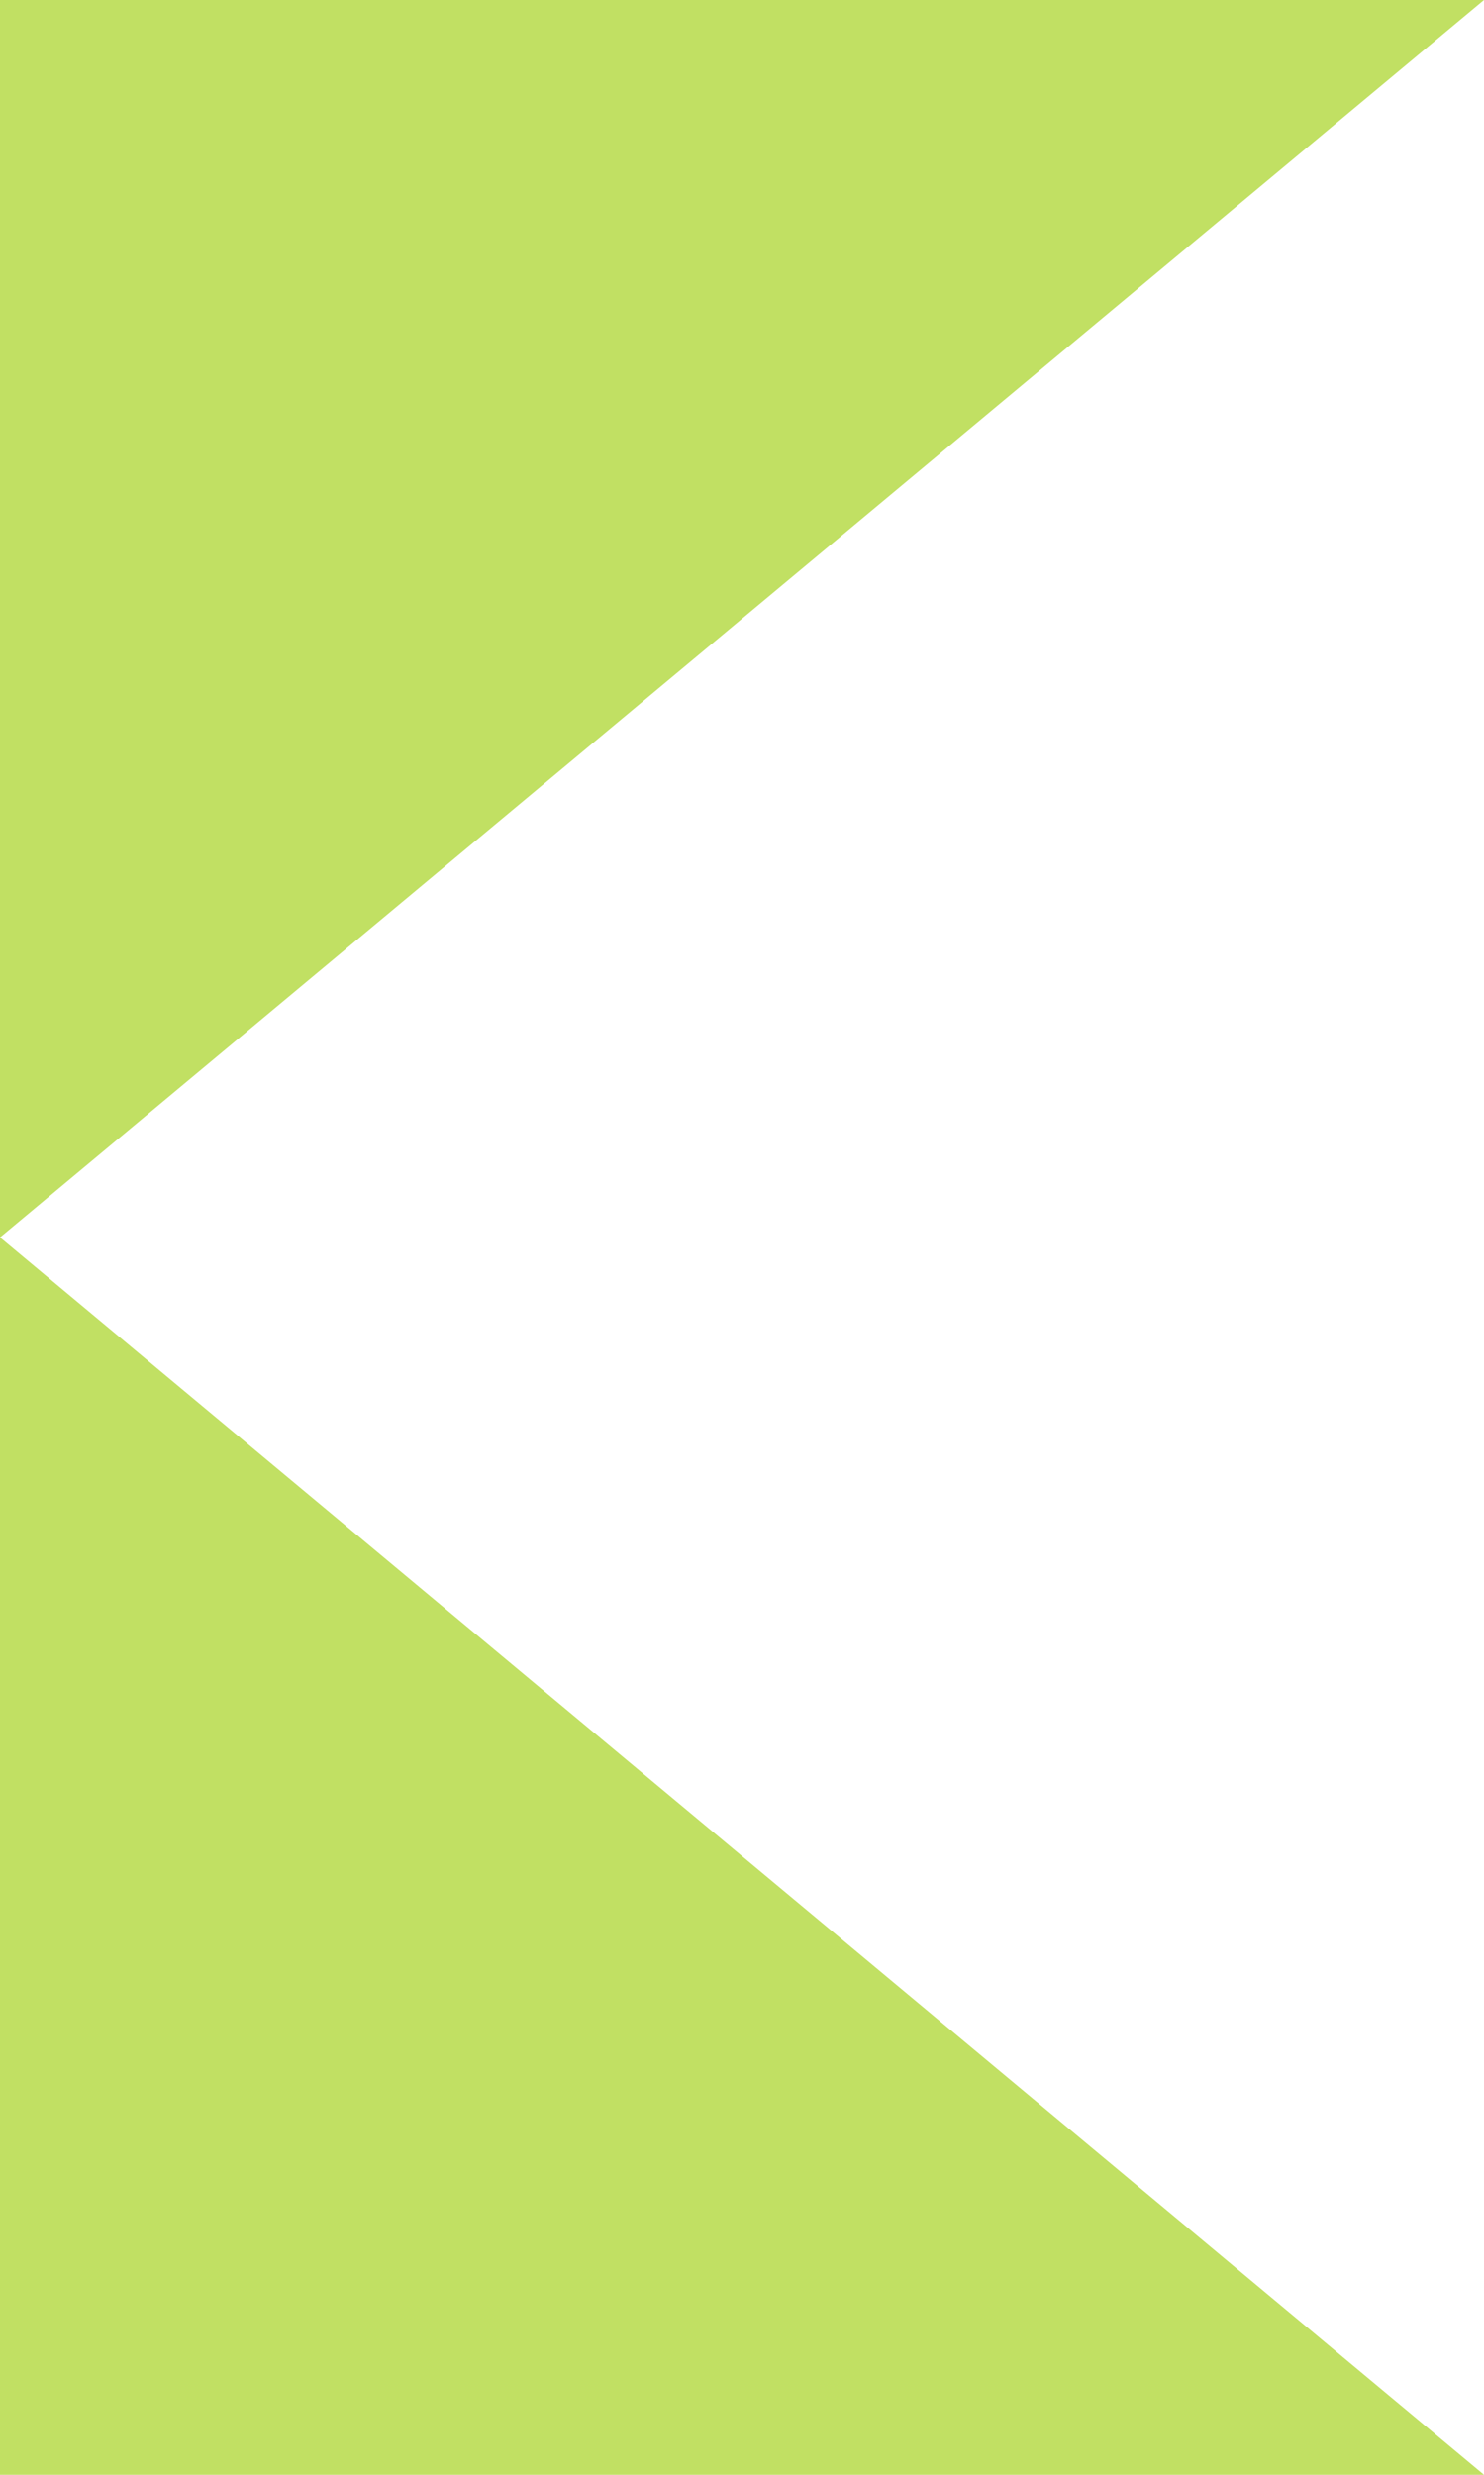<?xml version="1.0" encoding="UTF-8"?>
<svg width="6px" height="10px" viewBox="0 0 6 10" version="1.1" xmlns="http://www.w3.org/2000/svg" xmlns:xlink="http://www.w3.org/1999/xlink">
    <title>Shape</title>
    <g id="Découvrir" stroke="none" stroke-width="1" fill="none" fill-rule="evenodd">
        <g id="01-FIGD-Decouvrir-3-espaces-animation" transform="translate(-780, -6265)" fill="#C1E063">
            <g id="liste" transform="translate(0, 780)">
                <g id="12" transform="translate(750, 5205)">
                    <path d="M30,285 L36,290 L30,290 L30,285 Z M36,280 L30,285 L30,280 L36,280 Z" id="Shape"></path>
                </g>
            </g>
        </g>
    </g>
</svg>